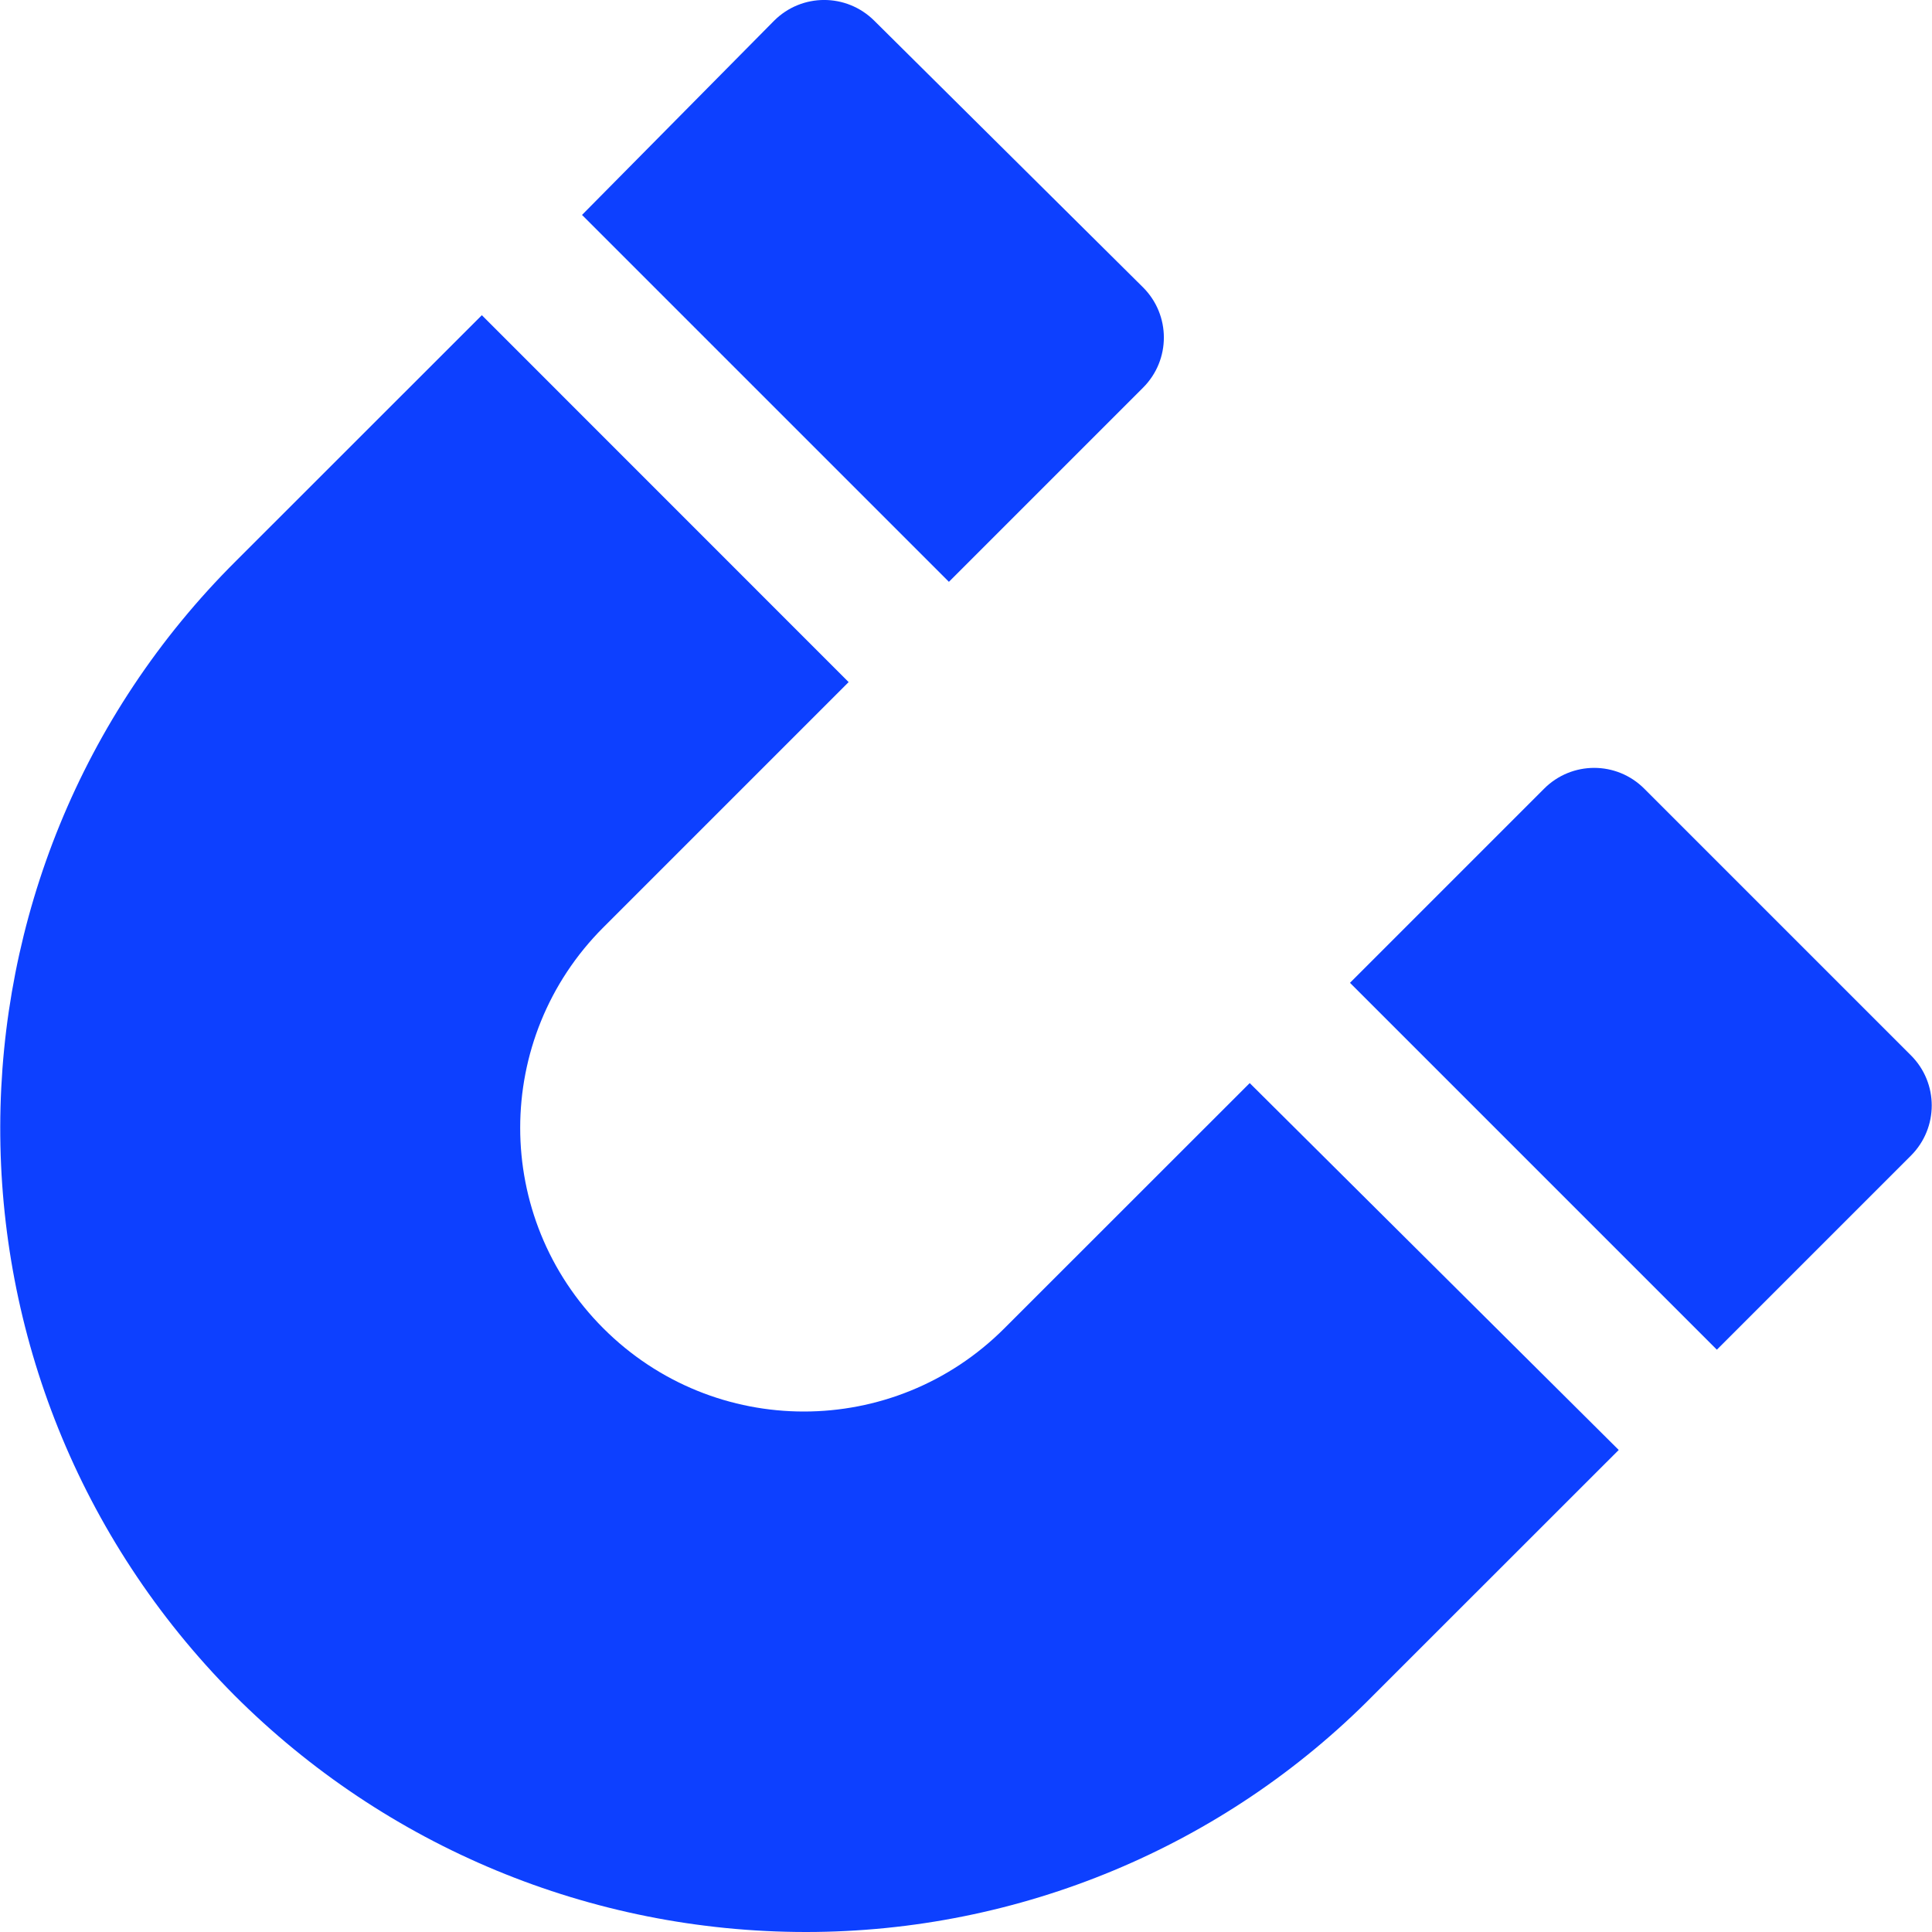 <svg width="20" height="20" viewBox="0 0 20 20" fill="none" xmlns="http://www.w3.org/2000/svg">
<g clip-path="url(#clip0_528_2193)">
<path d="M11.833 2.975L9.051 0.215C8.763 -0.072 8.3 -0.072 8.013 0.215L6.025 2.225L9.823 6.023L11.833 4.013C12.12 3.726 12.12 3.262 11.833 2.975Z" fill="#0D40FF"/>
<path d="M19.782 10.925L17.022 8.165C16.735 7.877 16.271 7.877 15.984 8.165L13.975 10.174L17.773 13.972L19.782 11.963C20.069 11.675 20.069 11.212 19.782 10.925Z" fill="#0D40FF"/>
<path d="M12.937 11.212L10.397 13.751C9.249 14.899 7.394 14.899 6.246 13.751C5.098 12.603 5.098 10.748 6.246 9.6L8.785 7.061L4.988 3.263L2.448 5.802C-0.798 9.026 -0.82 14.281 2.426 17.549C3.994 19.117 6.114 20 8.344 20C10.552 20 12.672 19.117 14.217 17.549L16.757 15.01L12.937 11.212Z" fill="#0D40FF"/>
</g>
<defs>
<clipPath id="clip0_528_2193">
<rect width="20" height="20" fill="white"/>
</clipPath>
</defs>
</svg>
